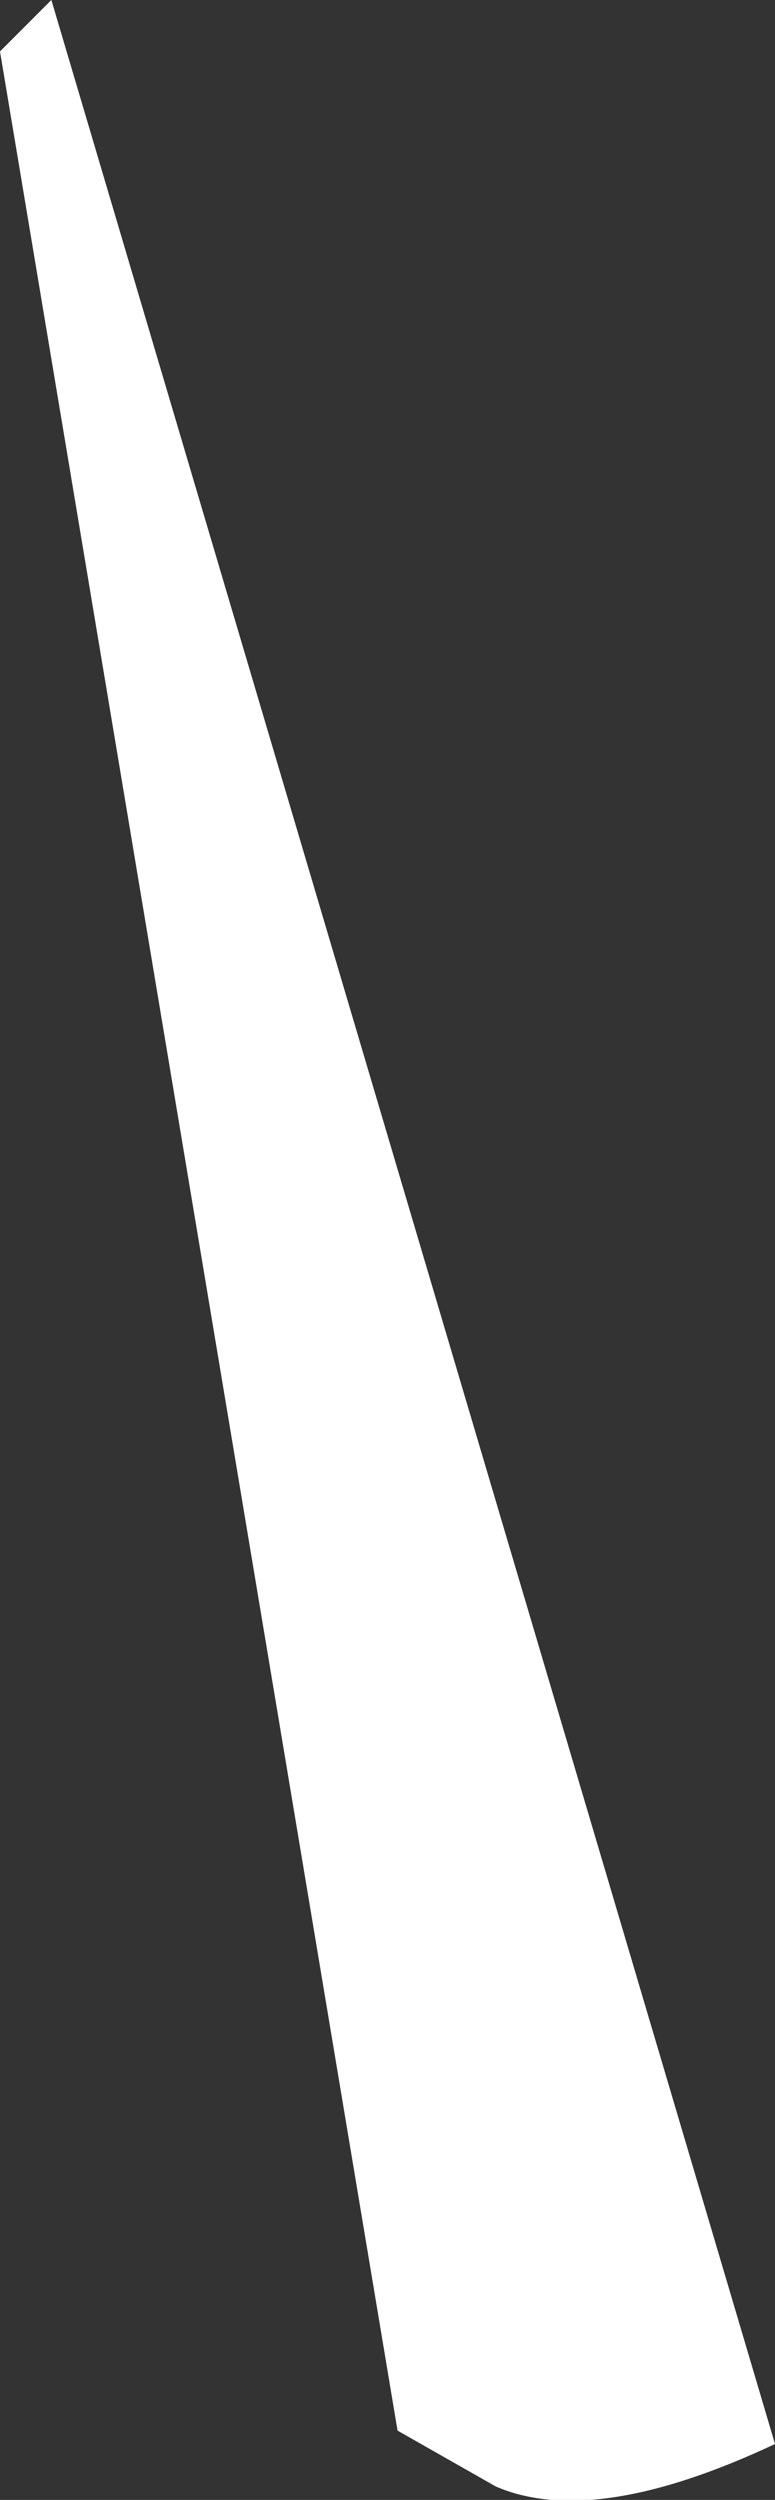 <?xml version="1.0" encoding="UTF-8" standalone="no"?>
<svg xmlns:xlink="http://www.w3.org/1999/xlink" height="55.9px" width="17.35px" xmlns="http://www.w3.org/2000/svg">
  <rect width="100%" height="100%" fill="#333333" stroke="none"/>
  <g transform="matrix(1.0, 0.0, 0.0, 1.0, 0.0, 0.0)">
    <path d="M0.0 1.15 L1.15 0.0 17.35 54.65 Q13.3 56.55 11.1 55.6 L8.9 54.35 0.0 1.15" fill="#ffffff" fill-rule="evenodd" stroke="none"/>
  </g>
</svg>

